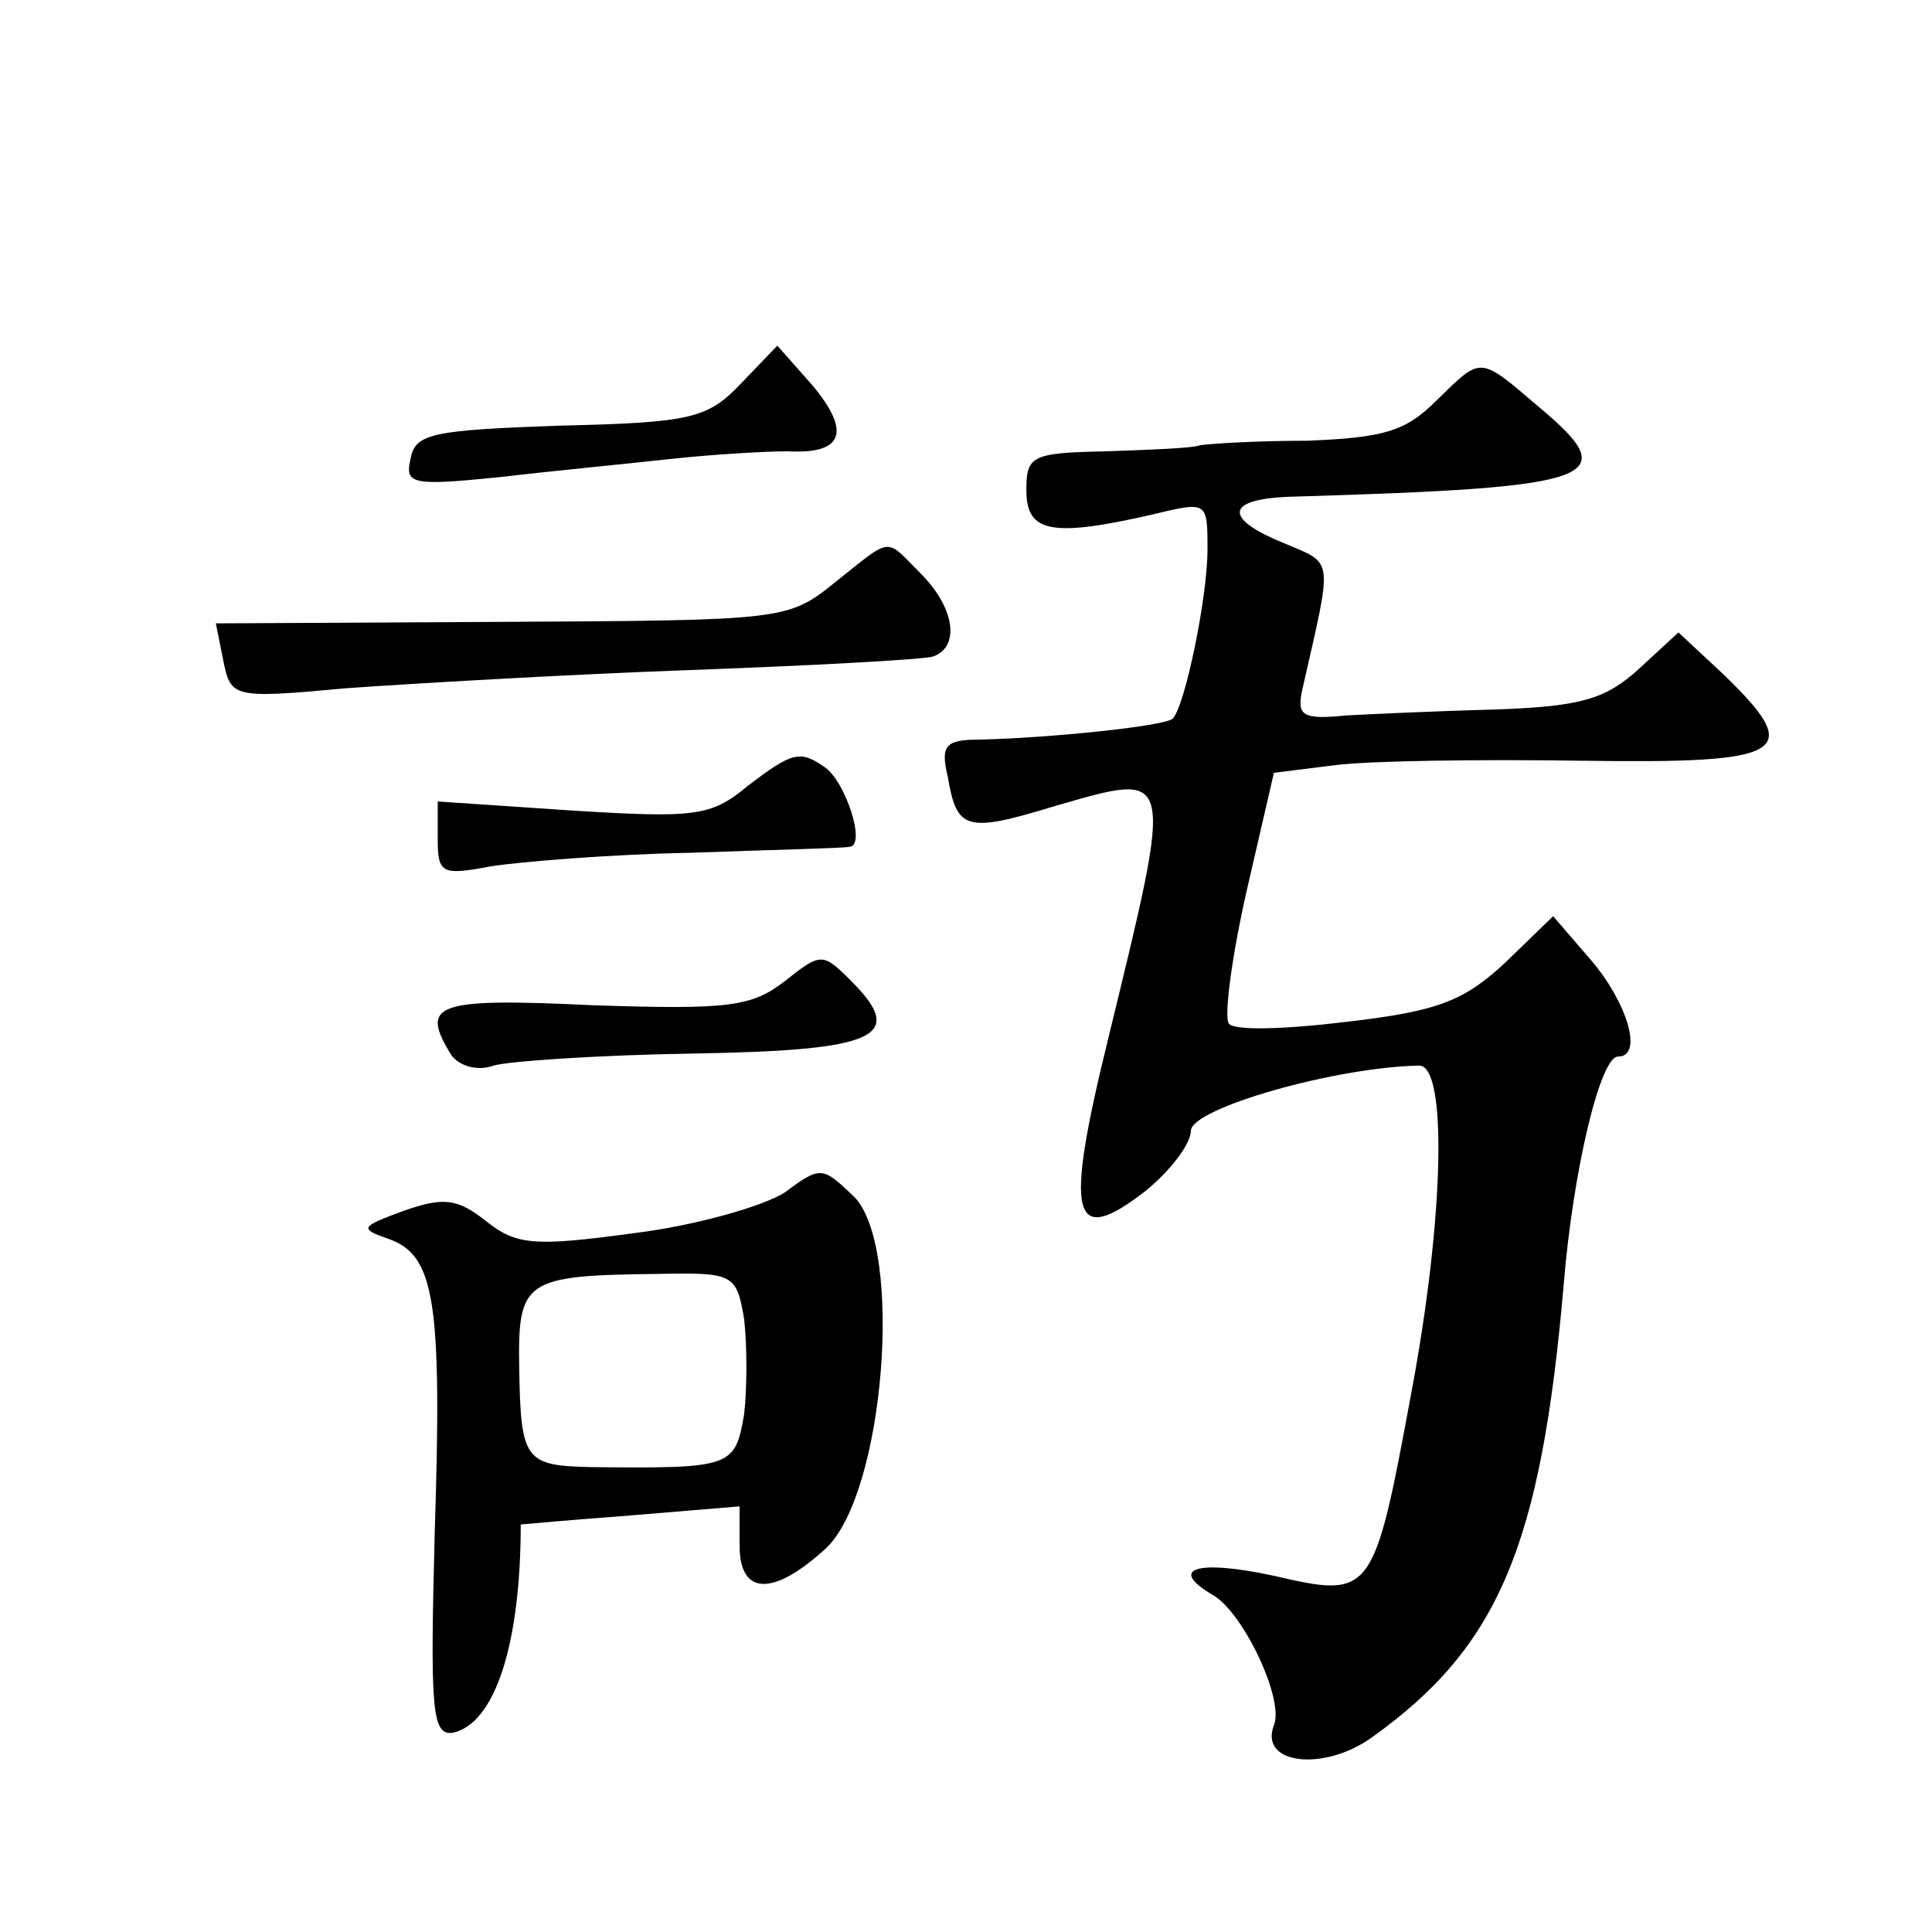<?xml version="1.0" standalone="no"?>
<!DOCTYPE svg PUBLIC "-//W3C//DTD SVG 20010904//EN"
 "http://www.w3.org/TR/2001/REC-SVG-20010904/DTD/svg10.dtd">
<svg version="1.0" xmlns="http://www.w3.org/2000/svg"
 width="128pt" height="128pt" viewBox="0 0 128 128"
 preserveAspectRatio="xMidYMid meet">
<g transform="translate(0,128) scale(0.1,-0.1)"
fill="#0" stroke="none">
<path d="M491 1026 c-22 -23 -32 -26 -120 -28 -84 -3 -96 -5 -99 -22 -4 -17 1 -18
60 -12 34 4 86 9 113 12 28 3 62 5 77 5 37 -2 42 13 16 44 l-23 26 -24 -25z M951
1014 c-20 -20 -35 -24 -85 -26 -34 0 -65 -2 -71 -3 -5 -2 -34 -3 -62 -4 -50 -1
-53 -3 -53 -26 0 -28 17 -31 83 -16 37 9 37 9 37 -23 0 -32 -15 -104 -23 -112 -4
-5 -82 -13 -128 -14 -23 0 -26 -4 -21 -25 6 -35 12 -37 71 -19 80 23 79 26 35 -155
-29 -118 -24 -138 25 -100 16 13 30 31 30 40 1 15 96 42 151 43 19 1 17 -100 -5
-217 -25 -135 -26 -136 -91 -121 -51 11 -71 5 -40 -13 20 -12 47 -69 40 -86 -10
-26 33 -31 65 -8 84 60 112 127 127 300 6 74 24 151 36 151 17 0 6 36 -18 64 l-25
29 -32 -31 c-27 -25 -44 -32 -105 -39 -41 -5 -75 -6 -78 -1 -3 5 2 44 12 88 l18
78 40 5 c23 3 96 4 164 3 137 -2 148 5 93 58 l-29 27 -26 -24 c-22 -20 -38 -25
-94 -27 -37 -1 -82 -3 -100 -4 -30 -3 -33 0 -29 18 20 88 21 82 -12 96 -42 17 -39
30 7 31 202 6 218 12 162 59 -41 35 -38 34 -69 4z M553 894 c-31 -25 -34 -25 -220
-26 l-190 -1 5 -25 c5 -24 6 -25 81 -18 42 3 144 9 226 12 83 3 156 7 163 9 18
6 15 32 -8 55 -24 24 -18 25 -57 -6z M495 759 c-24 -20 -35 -21 -116 -16 l-89 6
0 -25 c0 -23 3 -24 35 -18 19 3 79 8 132 9 54 2 102 3 106 4 11 1 -3 44 -17 53
-16 11 -21 10 -51 -13z M520 630 c-22 -17 -37 -19 -127 -16 -105 5 -115 1 -94 -33
5 -7 17 -11 28 -7 10 3 70 7 132 8 122 2 142 11 105 48 -19 19 -20 19 -44 0z M520
490 c-14 -9 -59 -22 -100 -27 -66 -9 -78 -8 -98 8 -19 15 -28 16 -54 7 -30 -11
-30 -12 -10 -19 30 -11 35 -41 30 -195 -3 -116 -2 -134 12 -132 28 6 45 59 45 138
0 0 33 3 73 6 l72 6 0 -26 c0 -33 22 -34 57 -2 39 36 52 199 19 233 -21 20 -22
21 -46 3z m-27 -84 c2 -17 2 -46 0 -63 -6 -35 -8 -36 -101 -35 -44 1 -47 4 -48
65 -1 59 3 62 92 63 50 1 52 0 57 -30z"/>
</g>
</svg>
